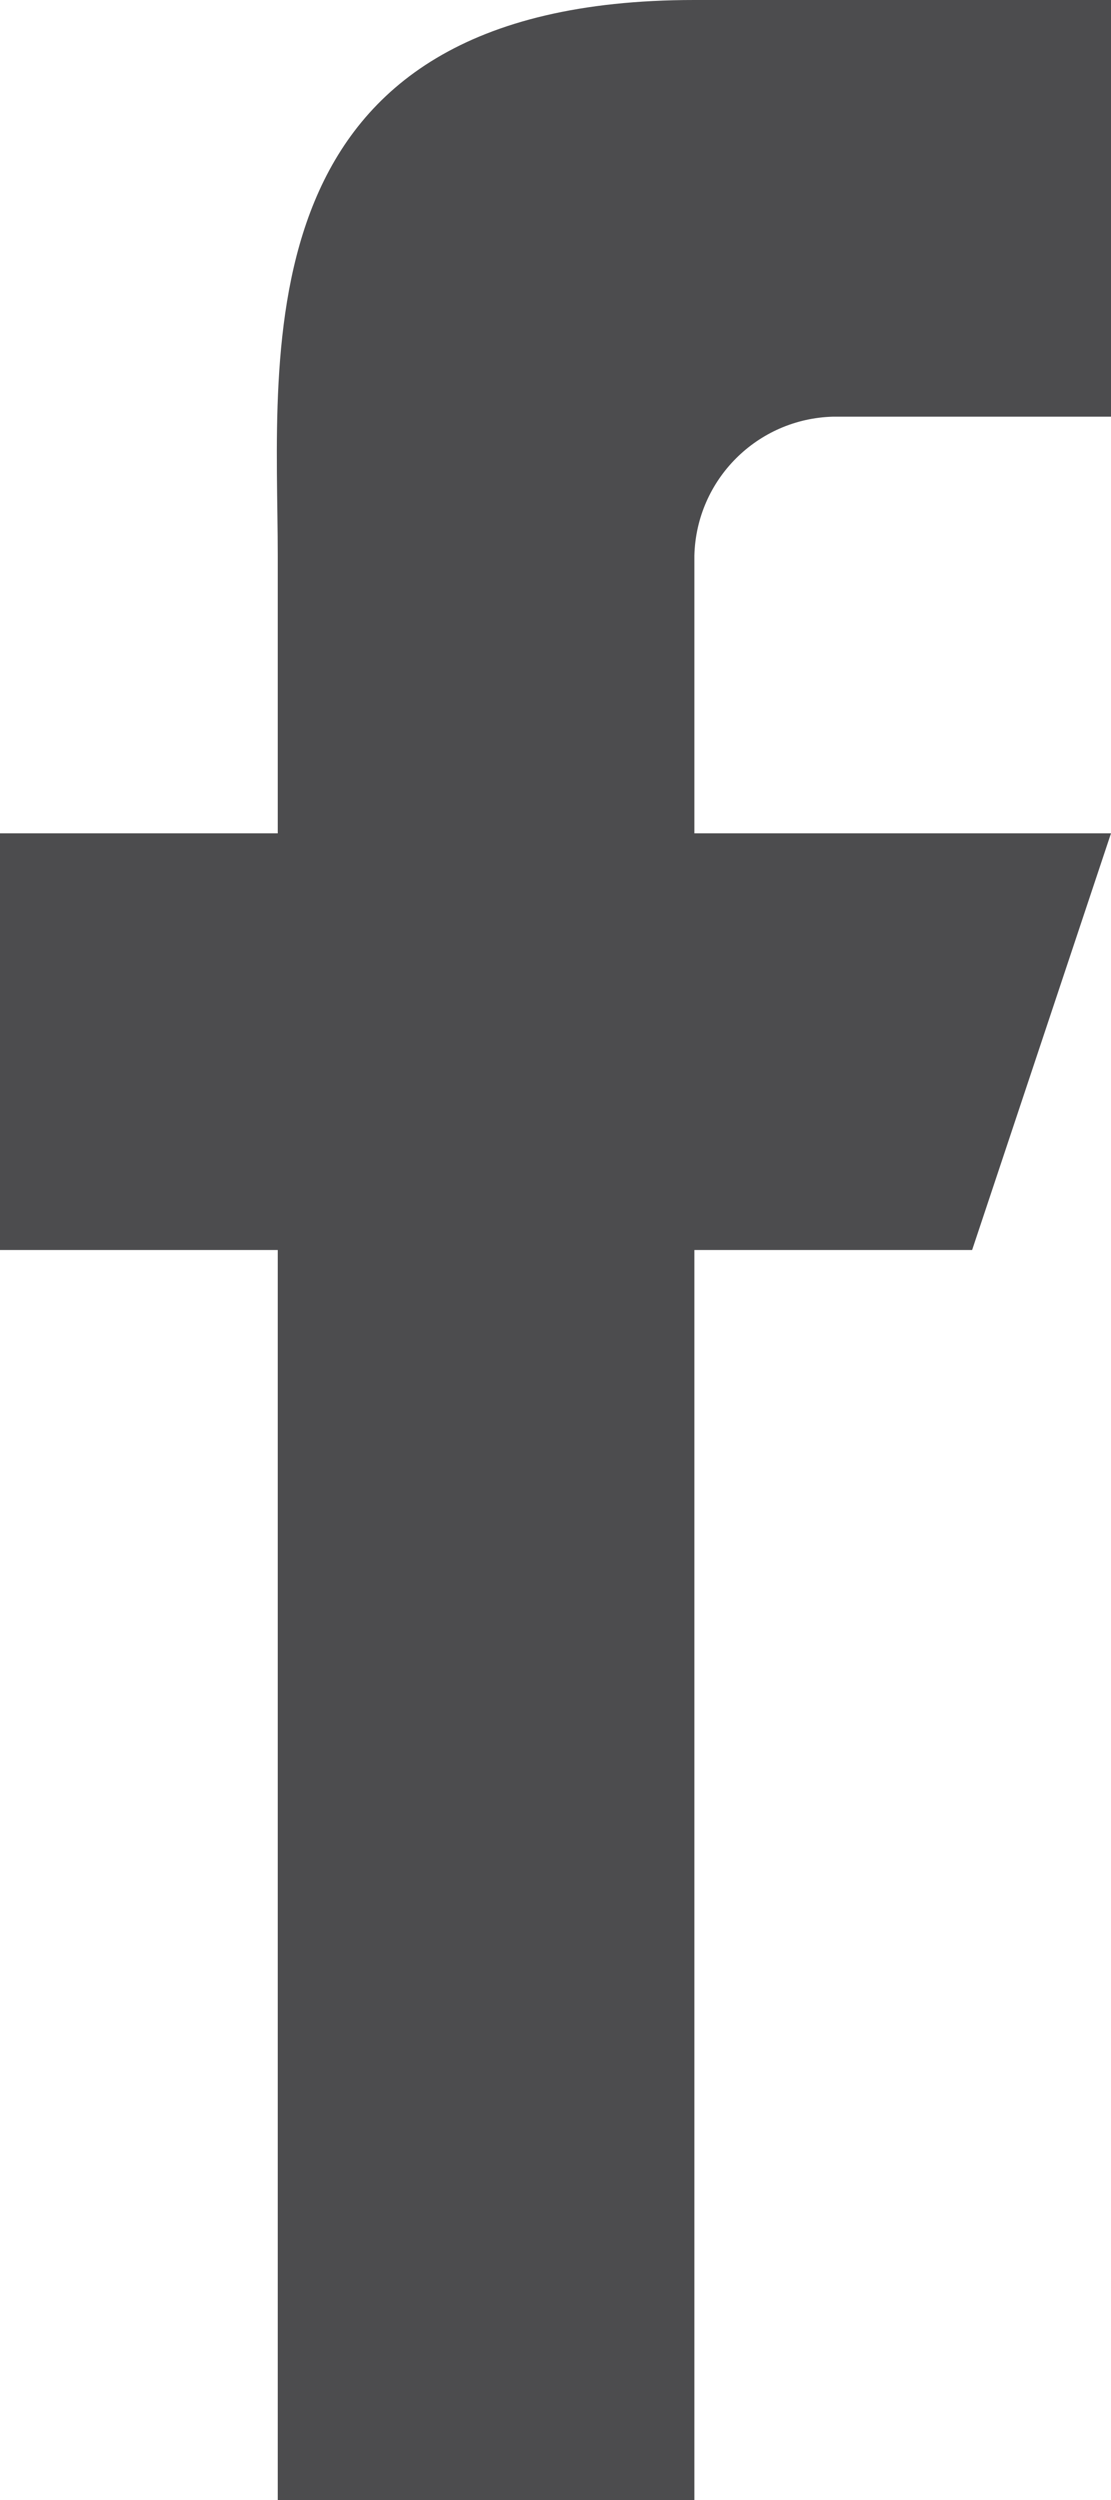 
<svg width="8px" height="18px" viewBox="0 0 8 18" version="1.1" xmlns="http://www.w3.org/2000/svg" xmlns:xlink="http://www.w3.org/1999/xlink">
  <g fill="#4C4C4E">
      <path d="M7,9 L5,9 L5,18 L2,18 L2,9 L0,9 L0,6 L2,6 L2,4 C2,2.53 1.708,0 5,0 L8,0 L8,3 L6,3 C5.453,3.014 5.014,3.453 5,4 L5,6 L8,6 L7,9 Z"></path>
  </g>
</svg>
